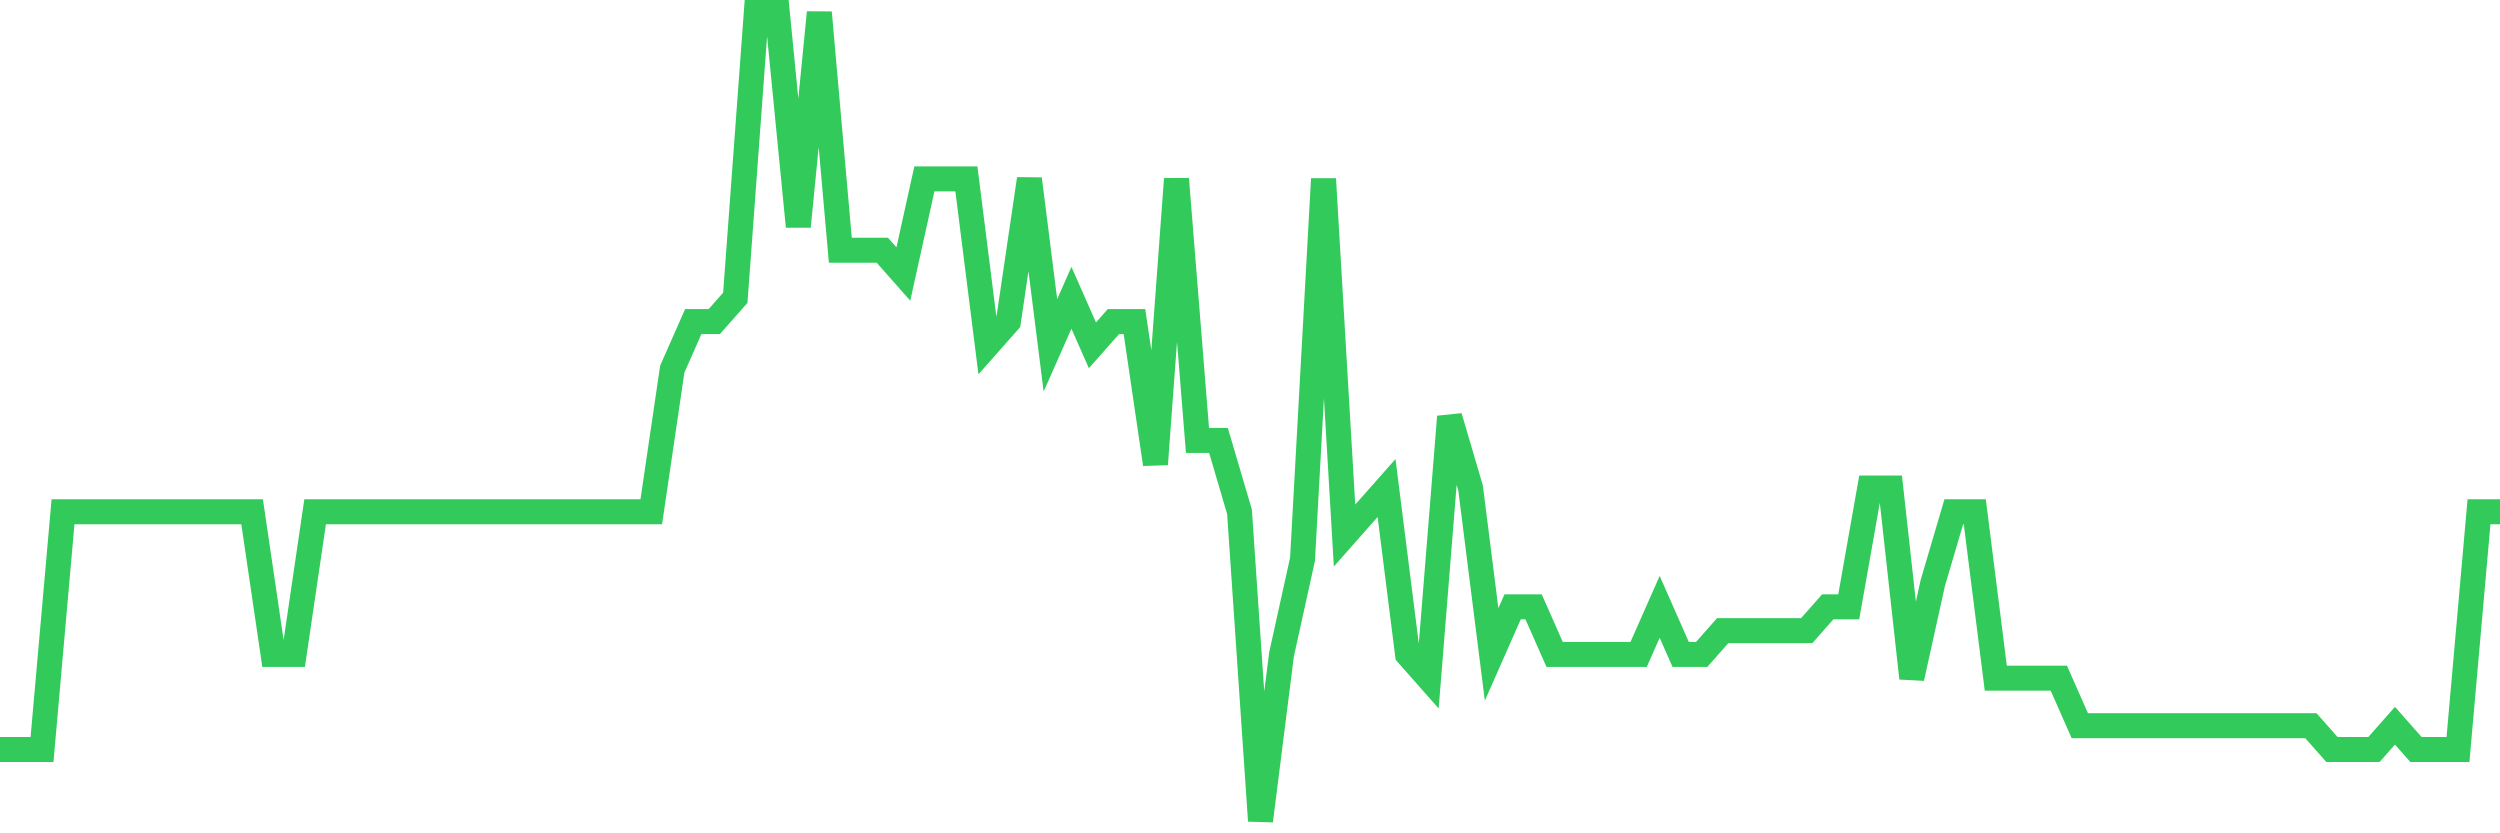 <svg
  xmlns="http://www.w3.org/2000/svg"
  xmlns:xlink="http://www.w3.org/1999/xlink"
  width="120"
  height="40"
  viewBox="0 0 120 40"
  preserveAspectRatio="none"
>
  <polyline
    points="0,35.976 1.008,35.976 2.017,35.976 3.025,24.565 4.034,24.565 5.042,24.565 6.05,24.565 7.059,24.565 8.067,24.565 9.076,24.565 10.084,24.565 11.092,24.565 12.101,24.565 13.109,31.412 14.118,31.412 15.126,24.565 16.134,24.565 17.143,24.565 18.151,24.565 19.16,24.565 20.168,24.565 21.176,24.565 22.185,24.565 23.193,24.565 24.202,24.565 25.21,24.565 26.218,24.565 27.227,24.565 28.235,24.565 29.244,24.565 30.252,24.565 31.261,24.565 32.269,17.718 33.277,15.435 34.286,15.435 35.294,14.294 36.303,0.6 37.311,0.6 38.319,10.871 39.328,0.6 40.336,12.012 41.345,12.012 42.353,12.012 43.361,13.153 44.37,8.588 45.378,8.588 46.387,8.588 47.395,16.576 48.403,15.435 49.412,8.588 50.42,16.576 51.429,14.294 52.437,16.576 53.445,15.435 54.454,15.435 55.462,22.282 56.471,8.588 57.479,21.141 58.487,21.141 59.496,24.565 60.504,39.4 61.513,31.412 62.521,26.847 63.529,8.588 64.538,25.706 65.546,24.565 66.555,23.424 67.563,31.412 68.571,32.553 69.58,20 70.588,23.424 71.597,31.412 72.605,29.129 73.613,29.129 74.622,31.412 75.63,31.412 76.639,31.412 77.647,31.412 78.655,31.412 79.664,29.129 80.672,31.412 81.681,31.412 82.689,30.271 83.697,30.271 84.706,30.271 85.714,30.271 86.723,30.271 87.731,29.129 88.739,29.129 89.748,23.424 90.756,23.424 91.765,32.553 92.773,27.988 93.782,24.565 94.79,24.565 95.798,32.553 96.807,32.553 97.815,32.553 98.824,32.553 99.832,34.835 100.84,34.835 101.849,34.835 102.857,34.835 103.866,34.835 104.874,34.835 105.882,34.835 106.891,34.835 107.899,34.835 108.908,34.835 109.916,34.835 110.924,34.835 111.933,35.976 112.941,35.976 113.95,35.976 114.958,34.835 115.966,35.976 116.975,35.976 117.983,35.976 118.992,24.565 120,24.565"
    fill="none"
    stroke="#32ca5b"
    stroke-width="1.2"
  >
  </polyline>
</svg>